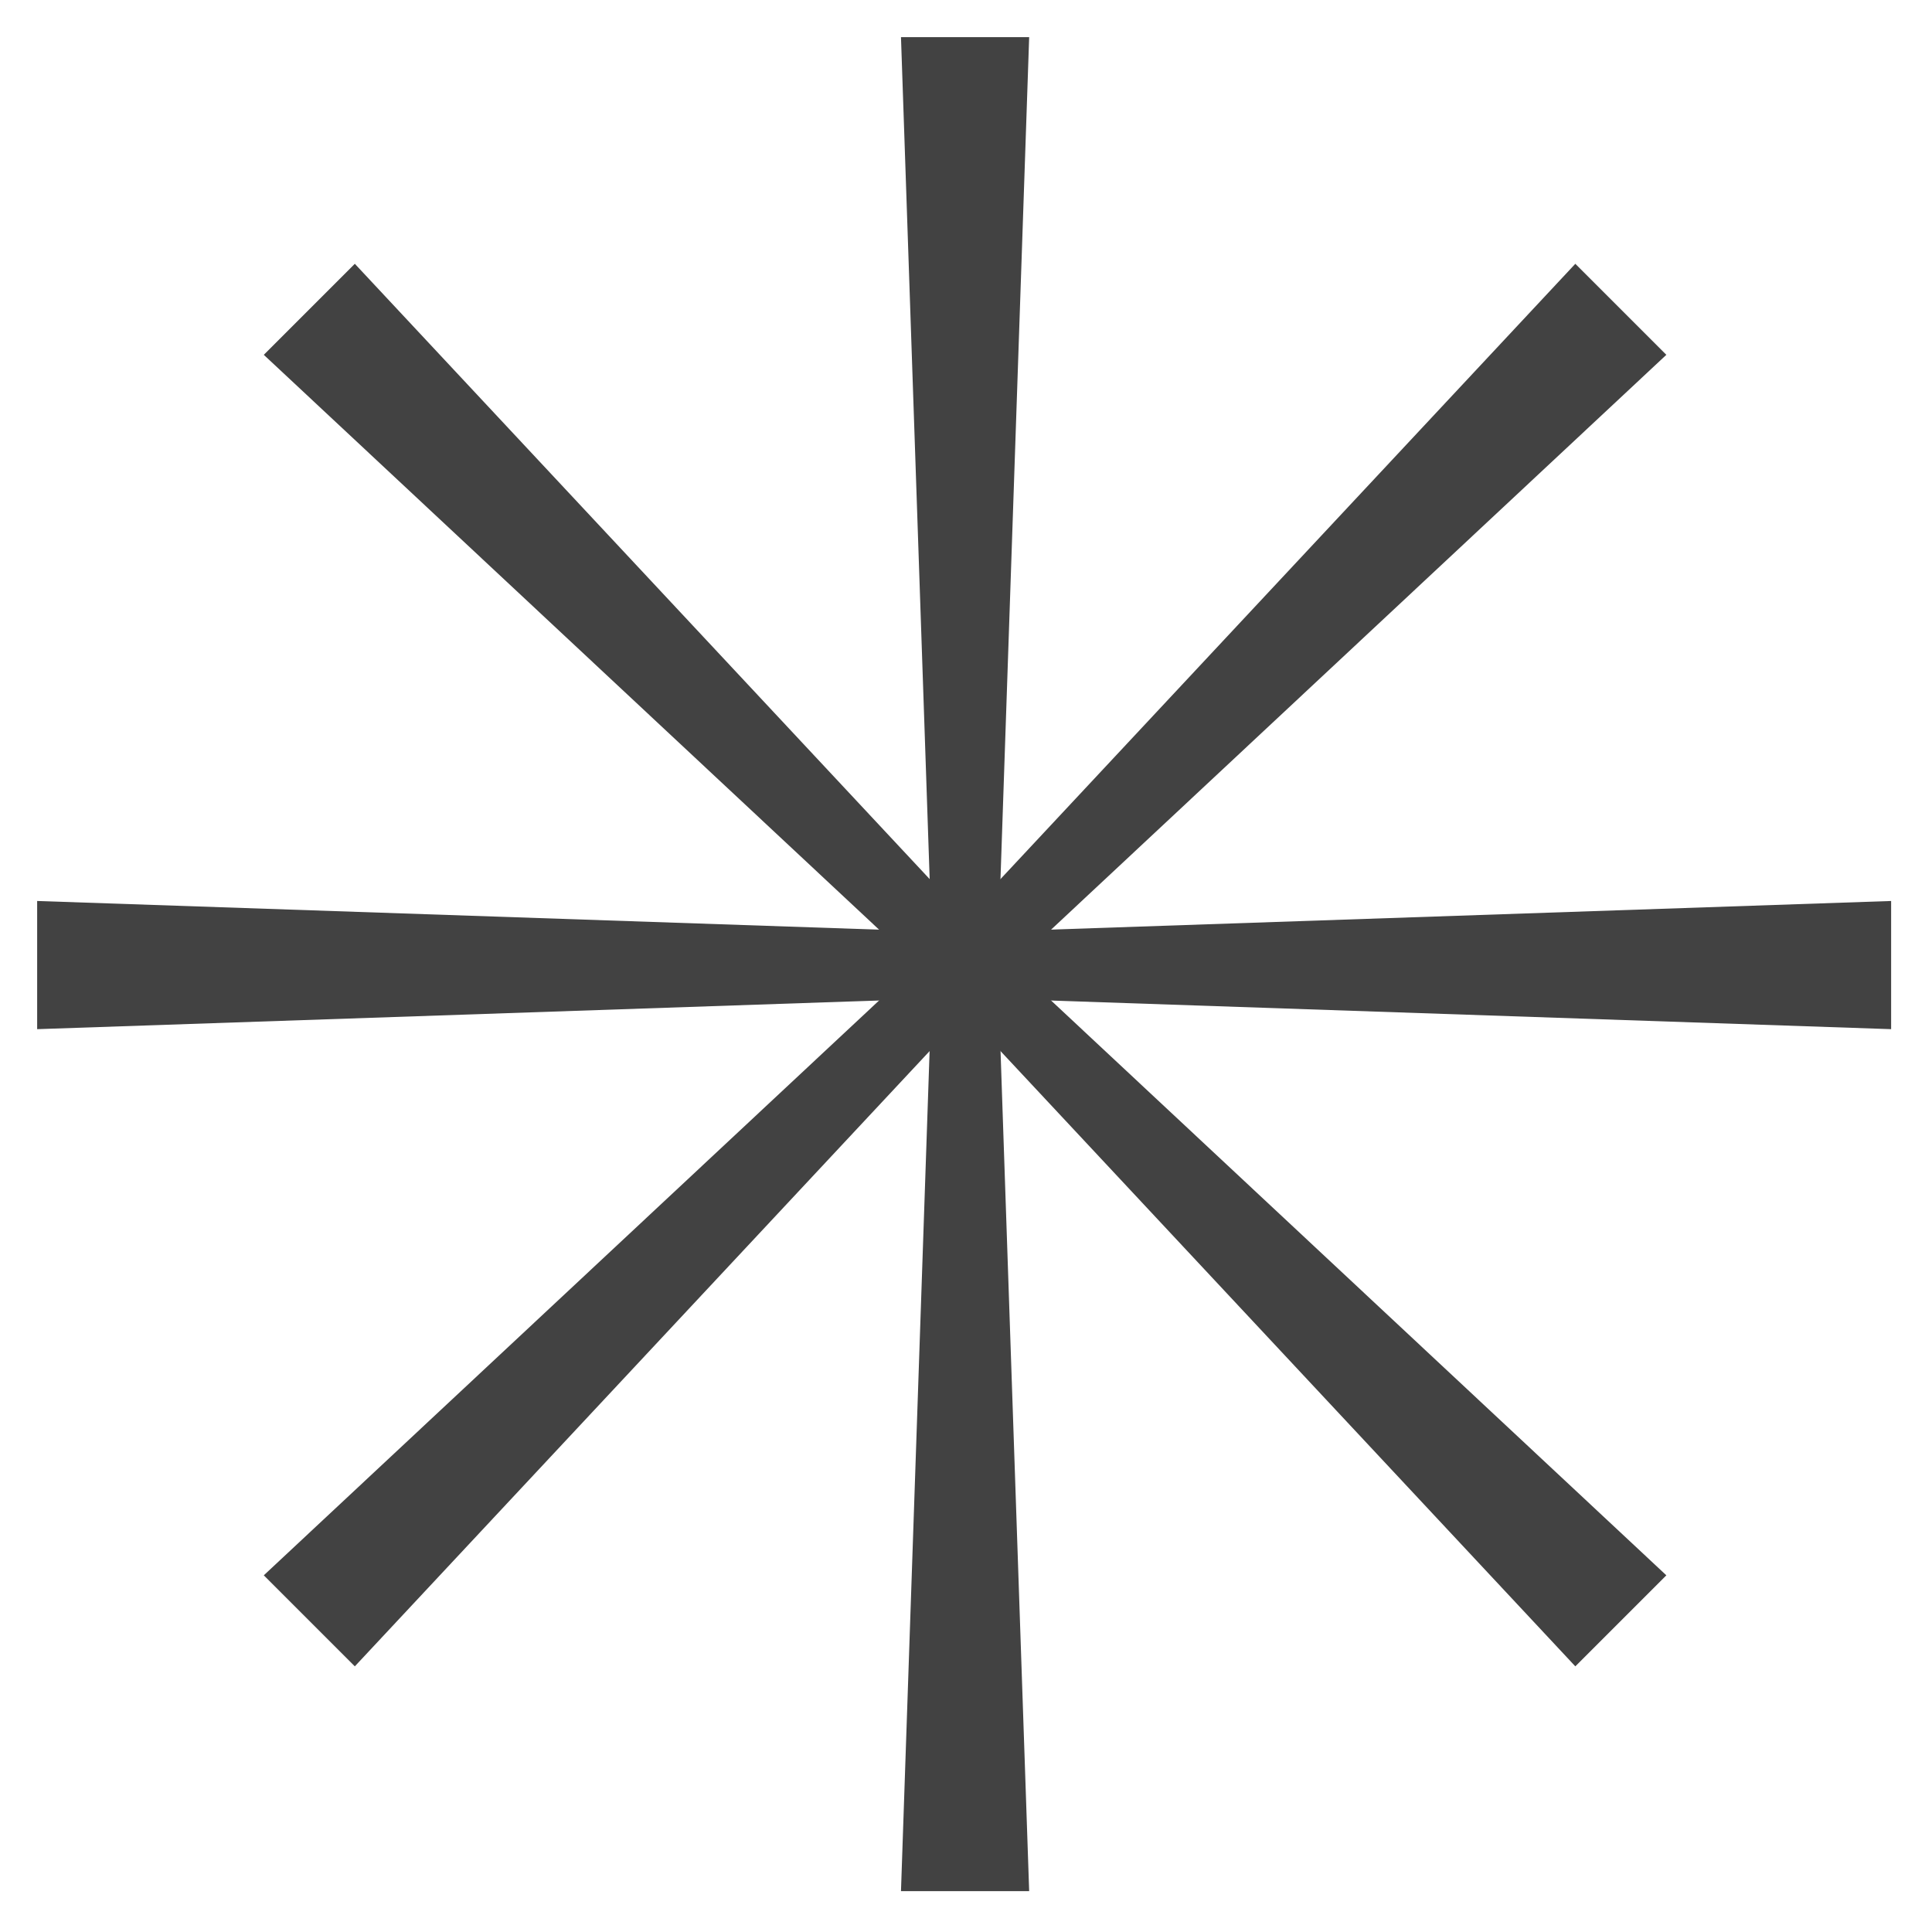 <?xml version="1.0" encoding="UTF-8"?><svg xmlns="http://www.w3.org/2000/svg" id="Layer_168768da015c6d" data-name="Layer 1" version="1.1" viewBox="0 0 104 104" aria-hidden="true" style="fill:url(#CerosGradient_id562ae4244);" width="104px" height="104px">
  <defs><linearGradient class="cerosgradient" data-cerosgradient="true" id="CerosGradient_id562ae4244" gradientUnits="userSpaceOnUse" x1="50%" y1="100%" x2="50%" y2="0%"><stop offset="0%" stop-color="#424242"/><stop offset="100%" stop-color="#424242"/></linearGradient><linearGradient/>
    <style>
      .cls-1-68768da015c6d{
        fill: #707070;
        stroke-width: 0px;
      }
    </style>
  </defs>
  <path class="cls-1-68768da015c6d" d="M48.5,2h6.9l-1.7,49.9,1.7,49.9h-6.9l1.7-49.9-1.7-49.9Z" style="fill:url(#CerosGradient_id562ae4244);"/>
  <path class="cls-1-68768da015c6d" d="M84.8,14.2l4.9,4.9-36.5,34.1-34.1,36.5-4.9-4.9,36.5-34.1L84.8,14.2Z" style="fill:url(#CerosGradient_id562ae4244);"/>
  <path class="cls-1-68768da015c6d" d="M101.8,48.5v6.9l-49.9-1.7-49.9,1.7v-6.9l49.9,1.7,49.9-1.7Z" style="fill:url(#CerosGradient_id562ae4244);"/>
  <path class="cls-1-68768da015c6d" d="M89.7,84.8l-4.9,4.9-34.1-36.5L14.2,19.1l4.9-4.9,34.1,36.5,36.5,34.1Z" style="fill:url(#CerosGradient_id562ae4244);"/>
</svg>